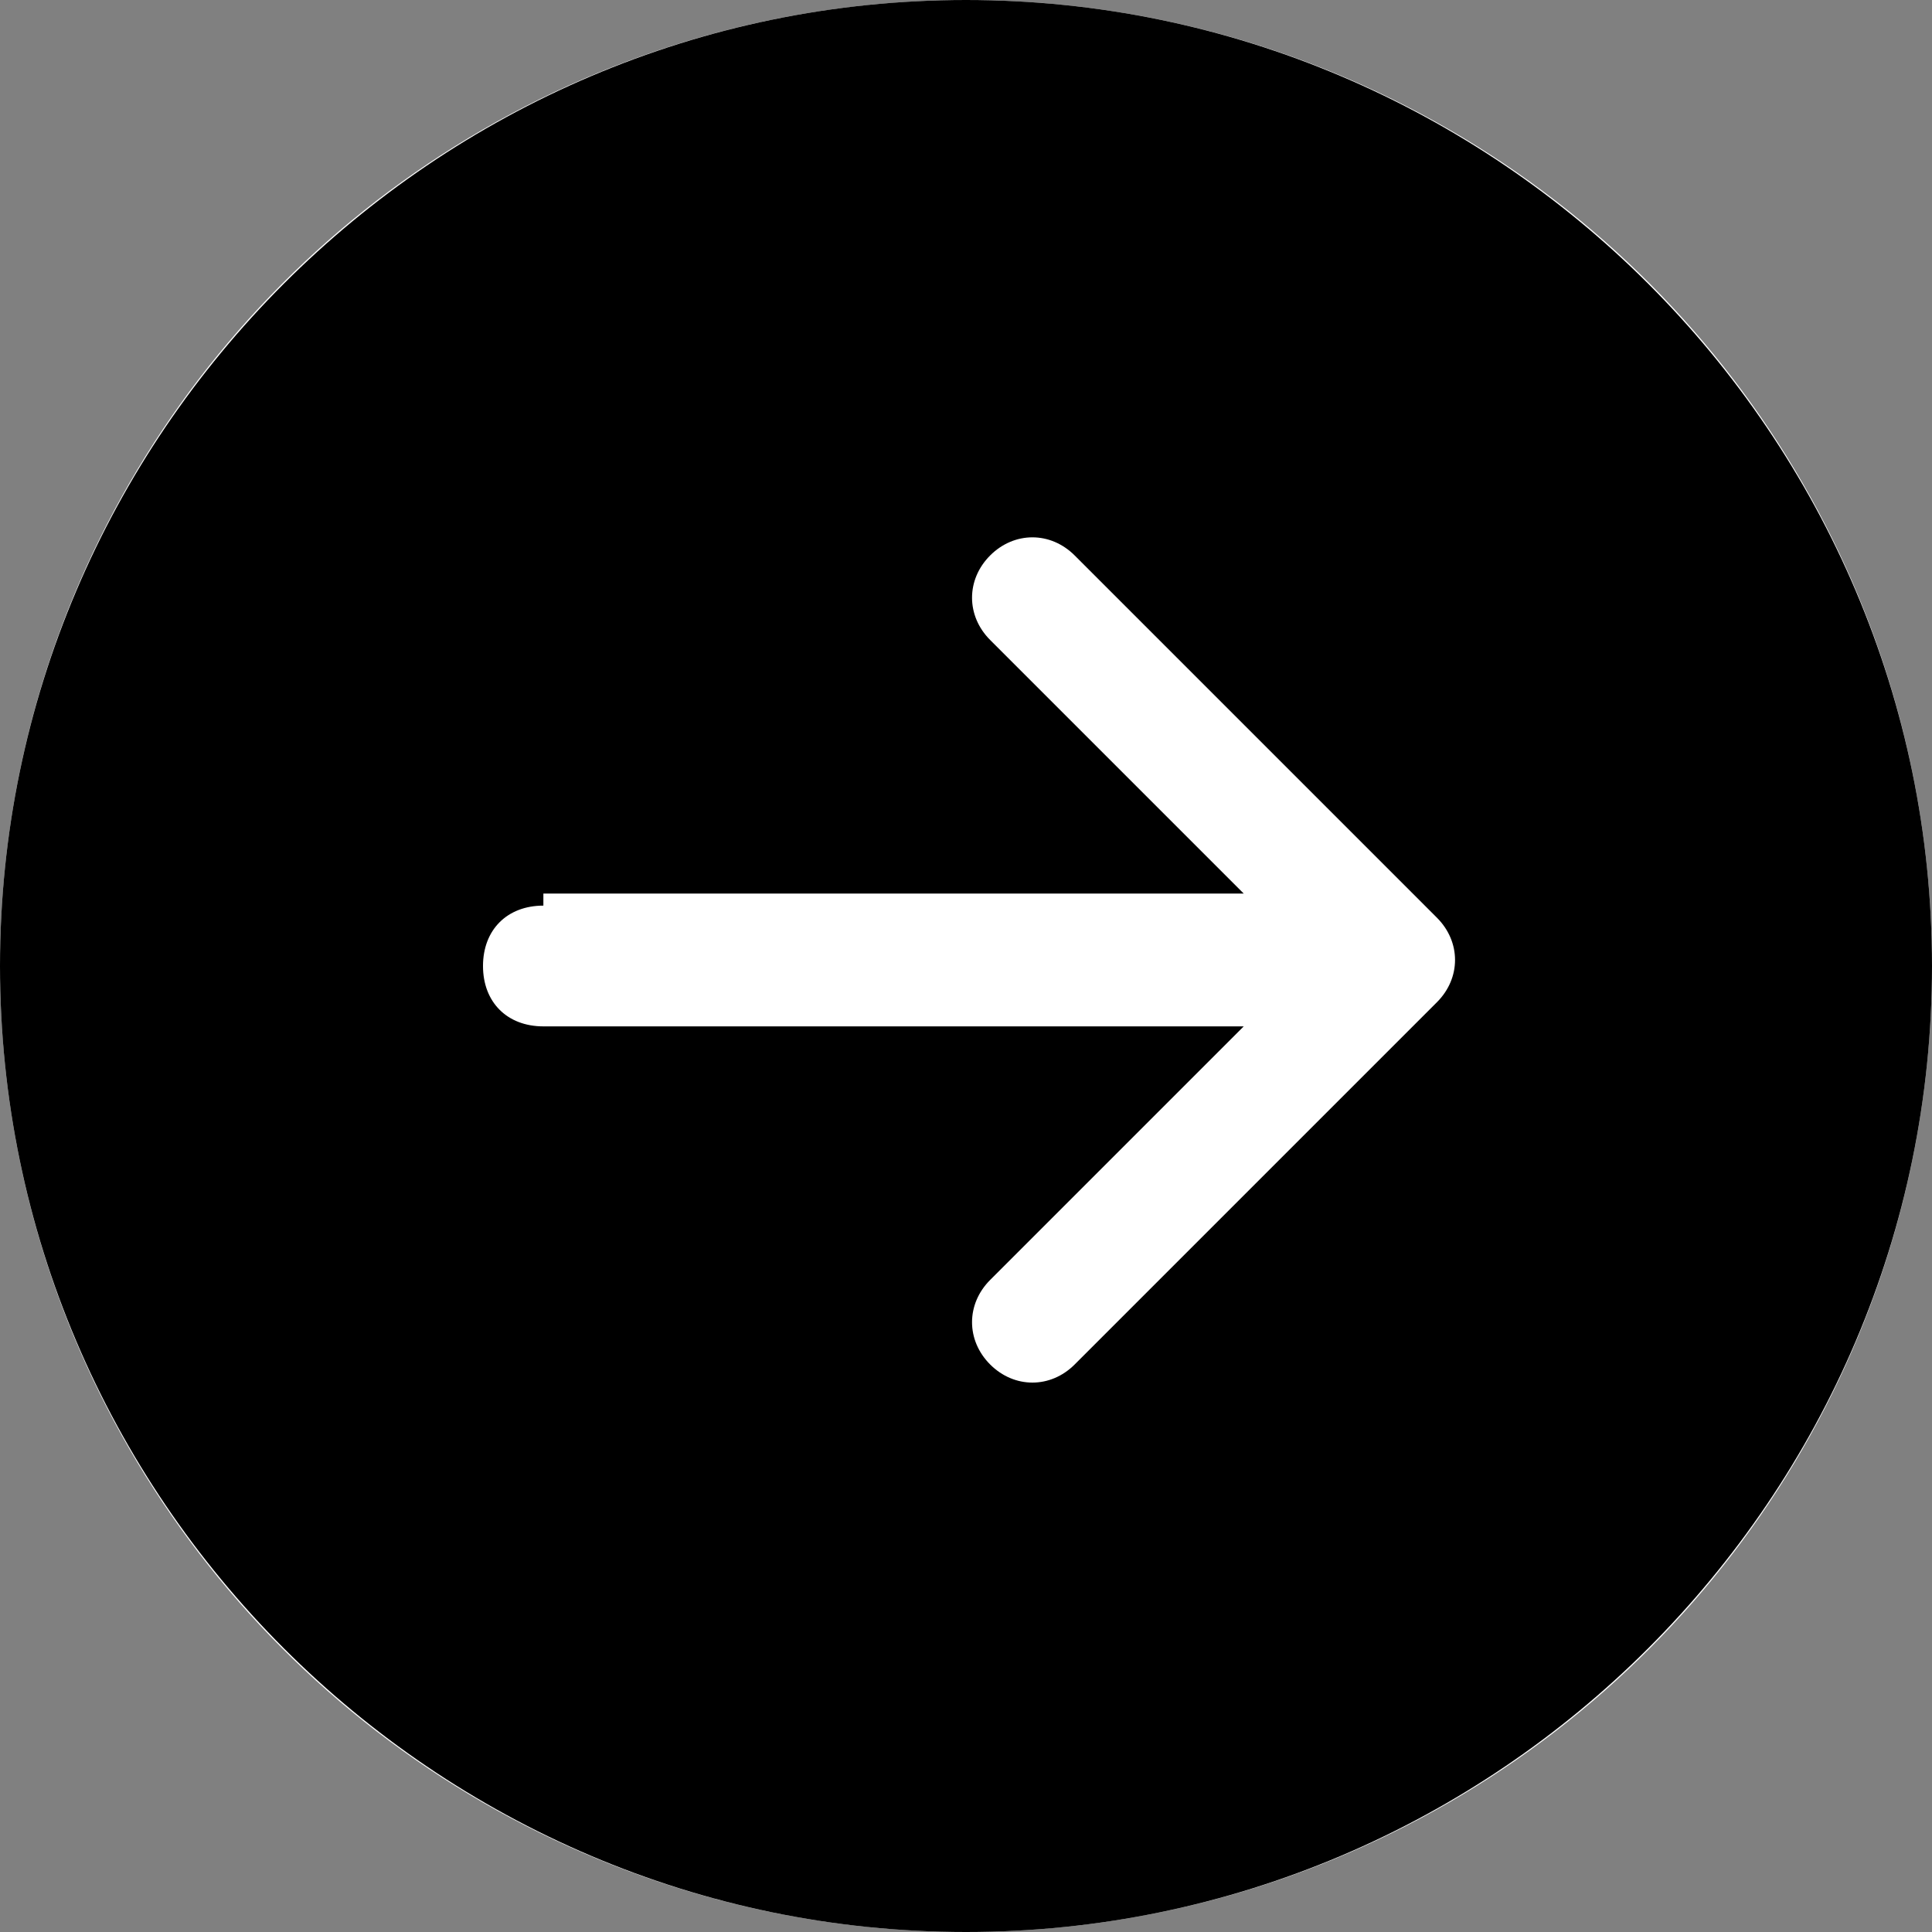 <?xml version="1.0" encoding="UTF-8"?>
<svg id="Layer_1" xmlns="http://www.w3.org/2000/svg" version="1.1" viewBox="0 0 16 16">
  <rect x="0" y="0" width="16" height="16" fill="#808080" stroke="none"/>
  <!-- Generator: Adobe Illustrator 29.2.0, SVG Export Plug-In . SVG Version: 2.1.0 Build 108)  -->
  <defs>
    <style>
      .st0 {
        fill: #fff;
      }
    </style>
  </defs>
  <circle class="st0" cx="8" cy="8" r="8"/>
  <path d="M8,0c4.4,0,8,3.6,8,8s-3.6,8-8,8S0,12.4,0,8,3.6,0,8,0M4.5,7.5c-.3,0-.5.2-.5.5s.2.5.5.5h5.8l-2.1,2.1c-.2.2-.2.5,0,.7s.5.2.7,0l3-3c.2-.2.2-.5,0-.7,0,0,0,0,0,0l-3-3c-.2-.2-.5-.2-.7,0s-.2.5,0,.7l2.1,2.1h-5.8Z"/>
</svg>